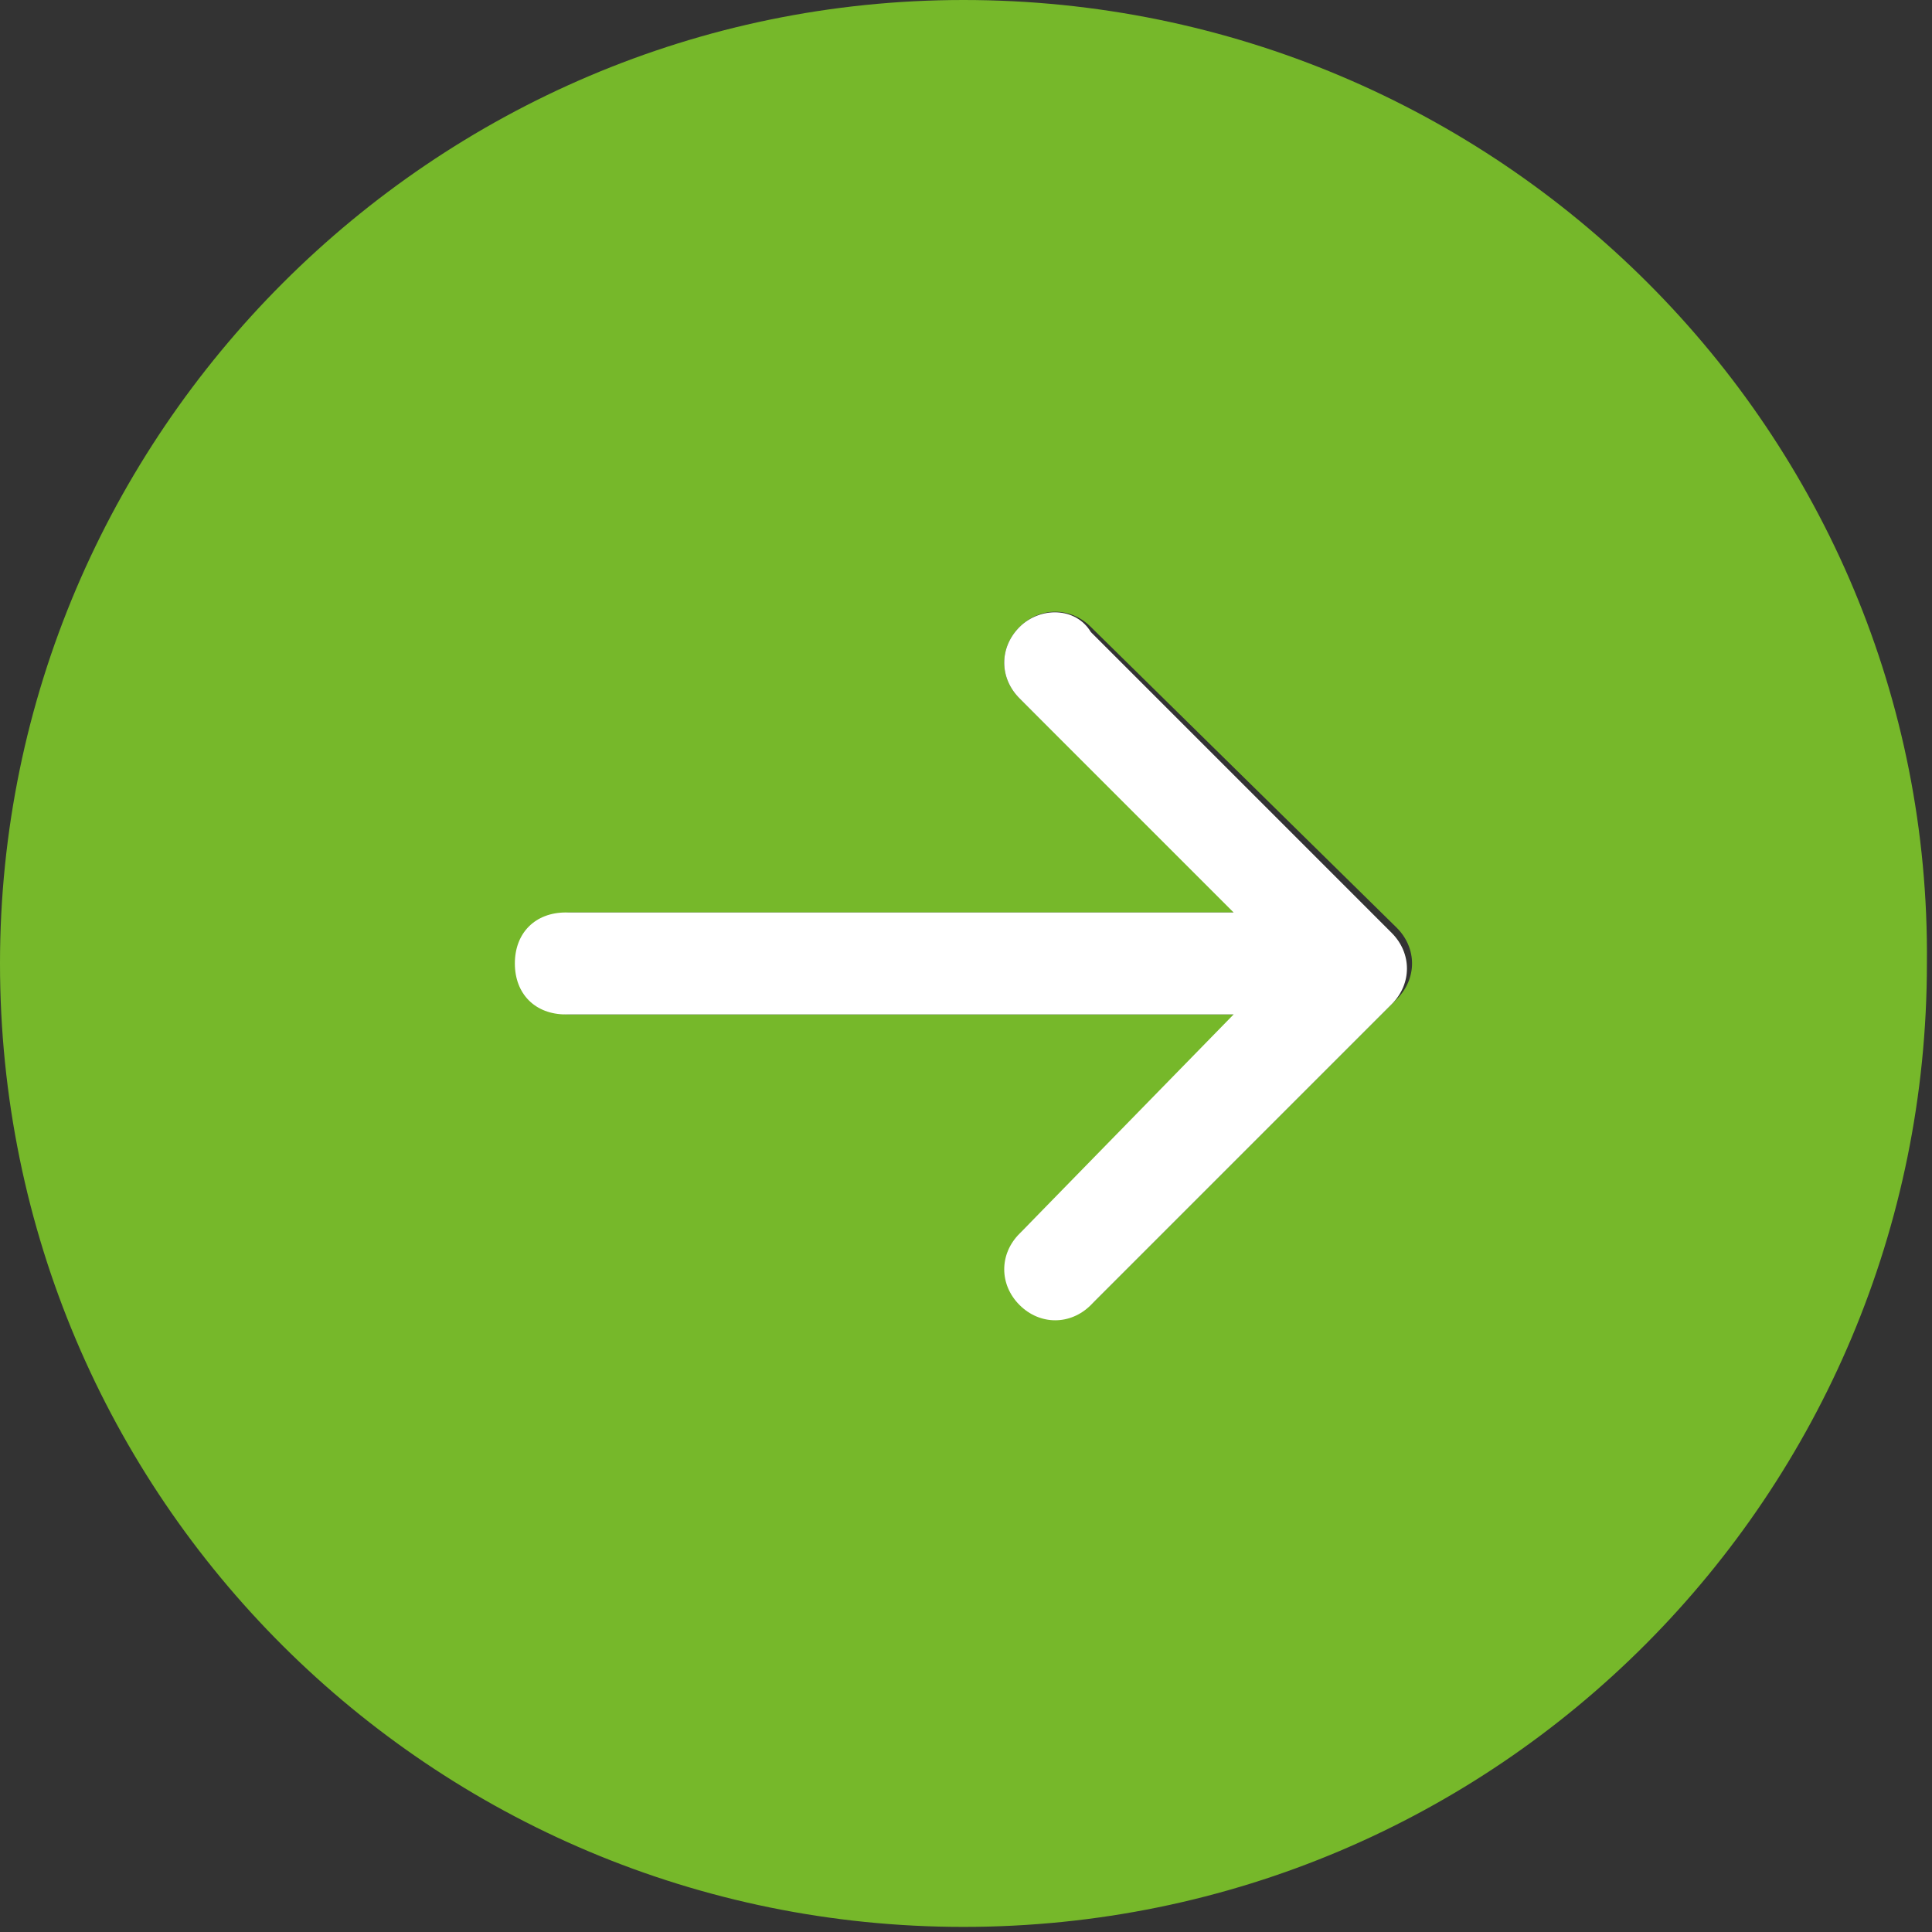 <?xml version="1.0" encoding="utf-8"?>
<!-- Generator: Adobe Illustrator 20.1.0, SVG Export Plug-In . SVG Version: 6.00 Build 0)  -->
<svg version="1.1" id="Vrstva_1" xmlns="http://www.w3.org/2000/svg" xmlns:xlink="http://www.w3.org/1999/xlink" x="0px" y="0px"
	 viewBox="0 0 37.9 37.9" style="enable-background:new 0 0 37.9 37.9;" xml:space="preserve">
<rect x="0" y="0" width="37.9" height="37.9" fill="#333333" stroke="none"/>
<style type="text/css">
	.st0{fill:#76B82A;}
	.st1{fill:#FFFFFF;}
</style>
<g>
	<path class="st0" d="M18.9,0C8.5,0,0,8.5,0,18.9c0,10.5,8.5,18.9,18.9,18.9c10.5,0,18.9-8.5,18.9-18.9C37.9,8.5,29.4,0,18.9,0z
		 M27.4,18.2c0.4,0.4,0.4,1,0,1.4l-5.9,5.9c-0.4,0.4-1,0.4-1.4,0c-0.4-0.4-0.4-1,0-1.4l4.2-4.2l-13.1,0c-0.6,0-1-0.4-1-1s0.4-1,1-1
		l13.1,0L20,13.7c-0.4-0.4-0.4-1,0-1.4c0.4-0.4,1-0.4,1.4,0L27.4,18.2z"/>
	<path class="st1" d="M20,12.3c-0.4,0.4-0.4,1,0,1.4l4.2,4.2l-13.1,0c-0.6,0-1,0.4-1,1s0.4,1,1,1l13.1,0L20,24.2
		c-0.4,0.4-0.4,1,0,1.4c0.4,0.4,1,0.4,1.4,0l5.9-5.9c0.4-0.4,0.4-1,0-1.4l-5.9-5.9C21.1,11.9,20.4,11.9,20,12.3z"/>
</g>
</svg>
